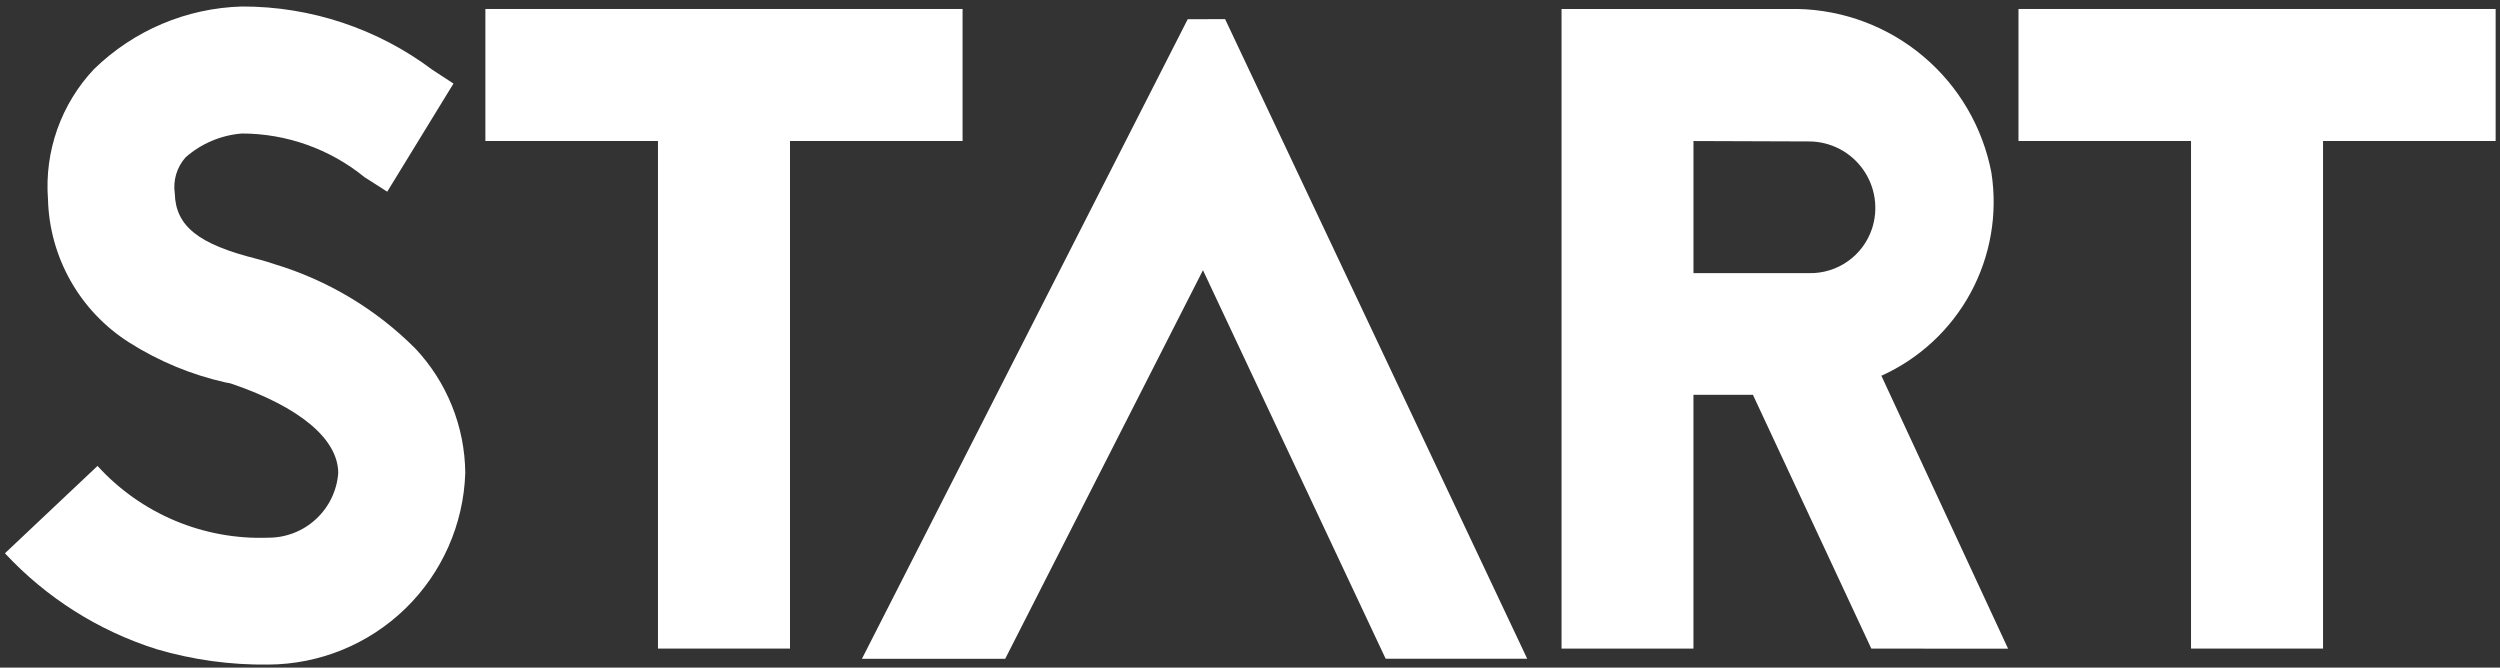 <svg width="367" height="98" viewBox="0 0 367 98" fill="none" xmlns="http://www.w3.org/2000/svg">
<rect x="0" y="0" width="367" height="98" fill="#333333" stroke="none"/>
<path d="M33.125 56.145C28.107 55.022 23.321 53.04 18.979 50.286C15.41 48.026 12.453 44.92 10.371 41.244C8.289 37.568 7.145 33.435 7.042 29.212C6.782 25.74 7.248 22.252 8.411 18.97C9.574 15.688 11.408 12.684 13.796 10.151C19.627 4.463 27.386 1.179 35.528 0.954C45.618 0.934 55.44 4.204 63.504 10.268L66.571 12.266L56.846 28.139L53.508 26.006C48.423 21.87 42.071 19.608 35.516 19.597C32.457 19.84 29.557 21.064 27.251 23.089C26.613 23.803 26.141 24.648 25.866 25.565C25.59 26.482 25.52 27.448 25.658 28.395C25.791 33.202 29.117 35.846 37.656 37.991C38.71 38.262 39.515 38.514 40.309 38.782C48.112 41.138 55.21 45.391 60.968 51.16C65.623 56.111 68.242 62.635 68.302 69.431C68.059 76.953 64.909 84.087 59.513 89.334C54.117 94.58 46.897 97.528 39.371 97.559C33.824 97.63 28.299 96.867 22.978 95.297C14.468 92.607 6.801 87.757 0.724 81.221L14.316 68.4C17.477 71.873 21.358 74.615 25.687 76.434C30.016 78.254 34.69 79.107 39.383 78.934C41.973 78.942 44.47 77.972 46.374 76.216C48.279 74.462 49.45 72.052 49.653 69.47C49.653 64.404 43.905 59.744 34.179 56.397L33.774 56.265L33.125 56.145Z" fill="white"/>
<path d="M141.304 1.318V20.697H115.969V95.21H96.59V20.697H71.255V1.318H141.304Z" fill="white"/>
<path d="M179.846 2.808L224.193 96.703H203.414L176.595 39.665L147.562 96.715H126.53L174.357 2.82L179.846 2.808Z" fill="white"/>
<path d="M274.711 95.216L257.33 57.959H248.599V95.216H229.235V1.318H263.904C270.68 1.462 277.201 3.928 282.376 8.303C287.552 12.678 291.069 18.697 292.339 25.354C293.278 31.405 292.207 37.598 289.29 42.982C286.372 48.366 281.769 52.645 276.187 55.162L294.785 95.225L274.711 95.216ZM248.602 20.703V40.097H265.623C267.637 40.129 269.609 39.52 271.255 38.36C272.902 37.2 274.138 35.548 274.787 33.641C275.279 32.18 275.419 30.624 275.194 29.099C274.97 27.575 274.387 26.125 273.494 24.868C272.602 23.612 271.424 22.585 270.058 21.872C268.692 21.158 267.176 20.778 265.635 20.763L248.602 20.703Z" fill="white"/>
<path d="M366.359 1.318V20.697H341.022V95.21H321.643V20.697H296.314V1.318H366.359Z" fill="white"/>
</svg>
